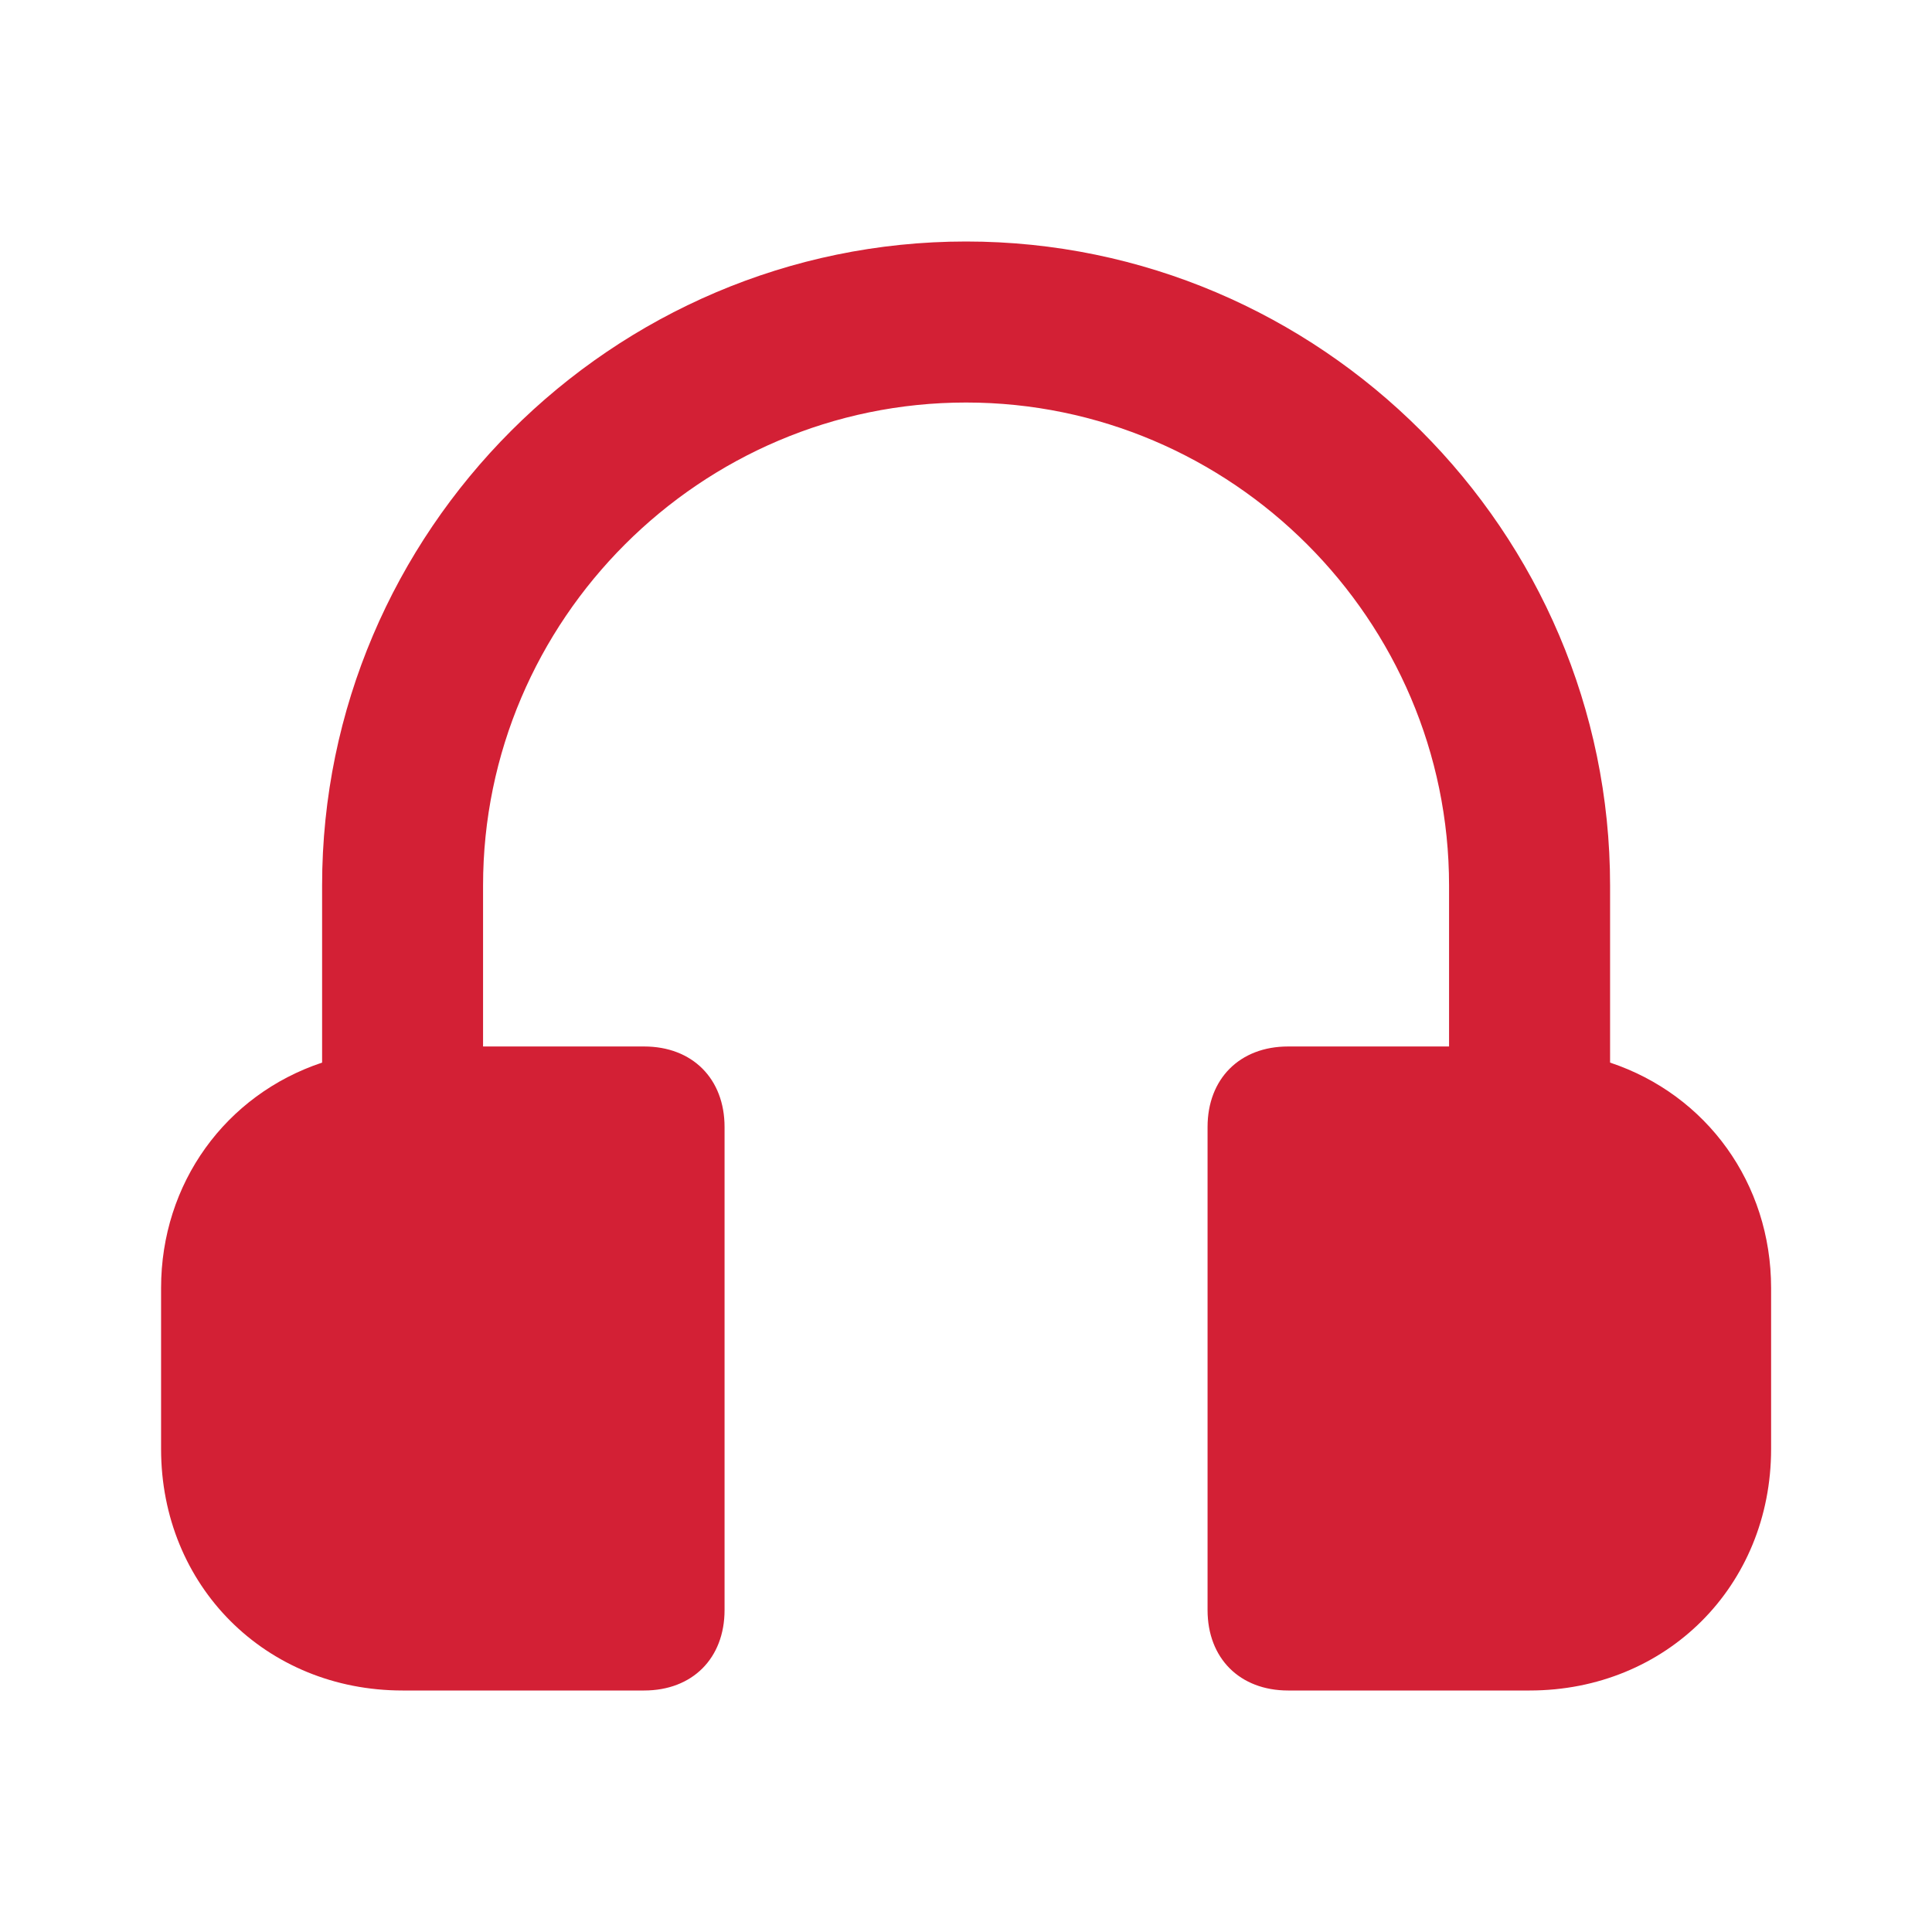 <svg width="32" height="32" viewBox="0 0 32 32" fill="none" xmlns="http://www.w3.org/2000/svg">
<path d="M26.668 17.6V14.667C26.668 8.8 21.868 4 16.001 4C10.135 4 5.335 8.8 5.335 14.667V17.6C3.735 18.133 2.668 19.6 2.668 21.333V24C2.668 26.267 4.401 28 6.668 28H10.668C11.468 28 12.001 27.467 12.001 26.667V18.667C12.001 17.867 11.468 17.333 10.668 17.333H8.001V14.667C8.001 10.267 11.601 6.667 16.001 6.667C20.401 6.667 24.001 10.267 24.001 14.667V17.333H21.335C20.535 17.333 20.001 17.867 20.001 18.667V26.667C20.001 27.467 20.535 28 21.335 28H25.335C27.601 28 29.335 26.267 29.335 24V21.333C29.335 19.6 28.268 18.133 26.668 17.6Z" fill="#D32035"/>
</svg>
